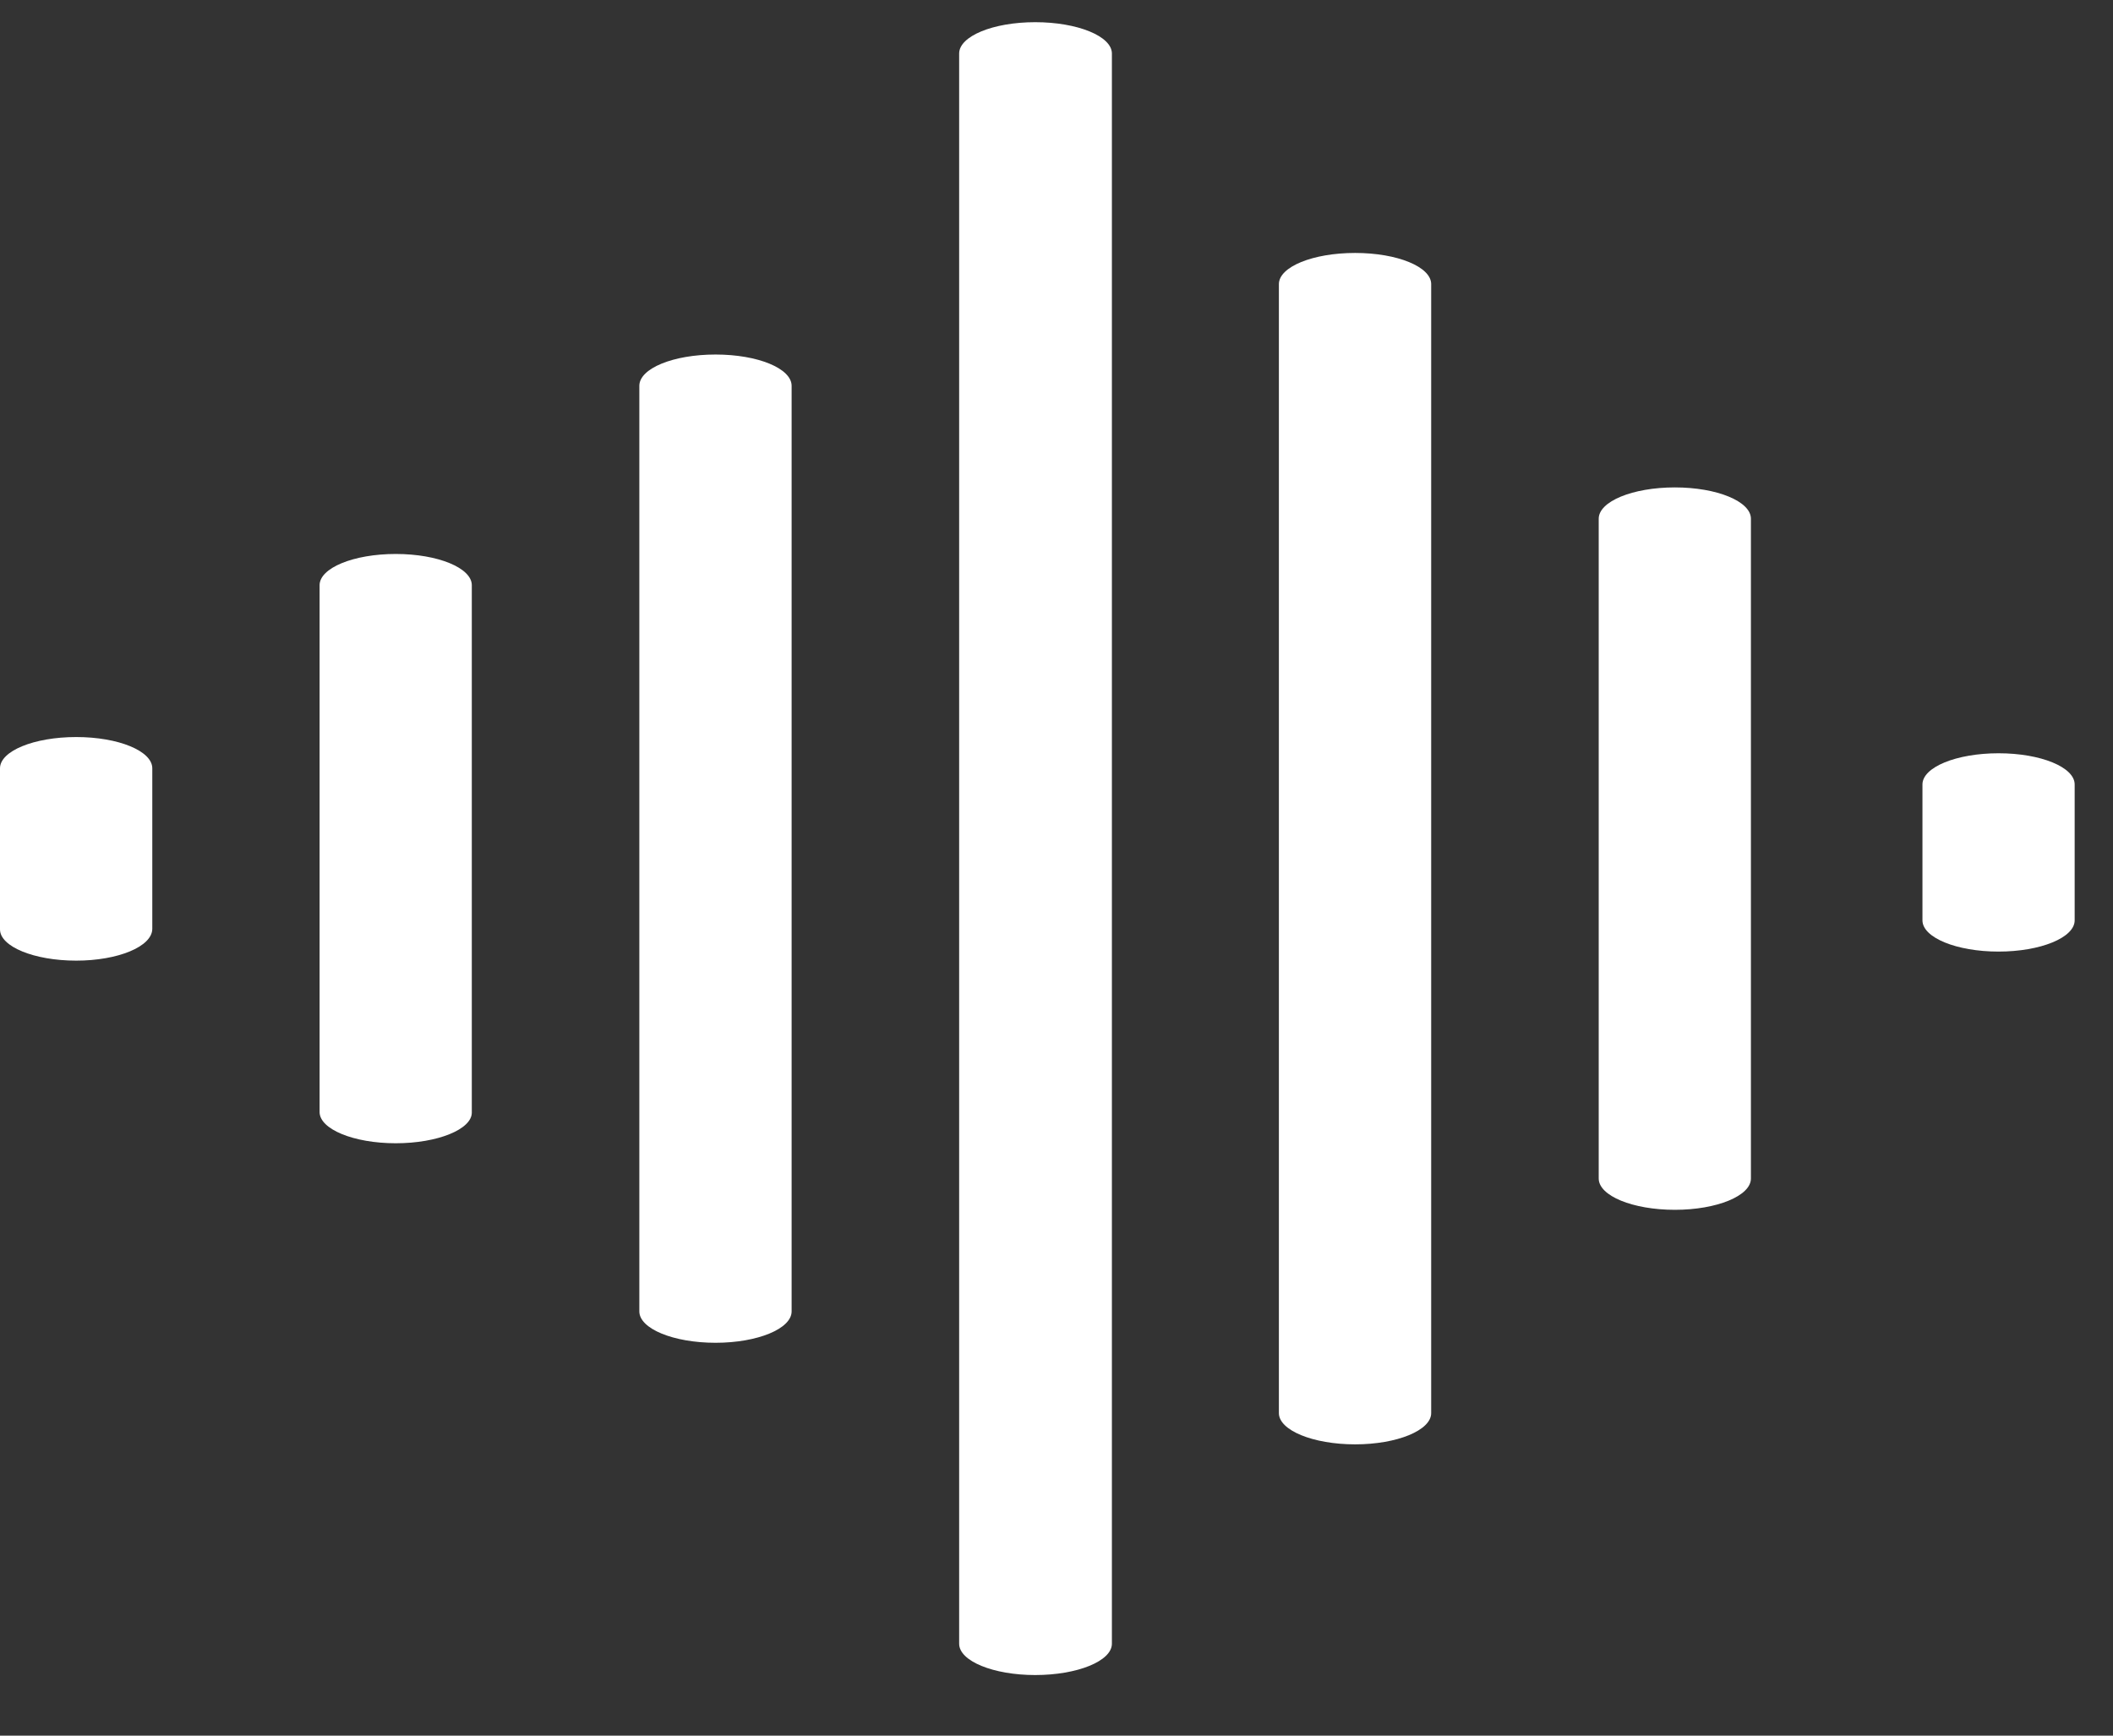 <svg width="28"
     height="23"
     viewBox="0 0 28 23"
     fill="none"
     xmlns="http://www.w3.org/2000/svg">
    <rect x="0" y="0" width="28" height="23" fill="#333333" stroke="none"/>
    <path d="M26.483 12.61C25.926 12.61 25.475 12.425 25.475 12.196V10.395C25.475 10.167 25.923 9.982 26.483 9.982C27.044 9.982 27.492 10.167 27.492 10.395V12.196C27.492 12.425 27.04 12.61 26.483 12.61Z"
          fill="white"/>
    <path d="M22.194 16.032C21.636 16.032 21.185 15.847 21.185 15.617V6.874C21.185 6.645 21.633 6.459 22.194 6.459C22.754 6.459 23.202 6.645 23.202 6.874V15.617C23.202 15.847 22.75 16.032 22.194 16.032Z"
          fill="white"/>
    <path d="M17.957 19.14C17.399 19.14 16.947 18.954 16.947 18.726V3.765C16.947 3.537 17.394 3.352 17.957 3.352C18.519 3.352 18.965 3.537 18.965 3.765V18.726C18.965 18.954 18.513 19.14 17.957 19.14Z"
          fill="white"/>
    <path d="M13.718 22.197C13.162 22.197 12.71 22.012 12.71 21.782V0.709C12.71 0.48 13.158 0.294 13.718 0.294C14.279 0.294 14.734 0.48 14.734 0.709V21.782C14.734 22.012 14.276 22.197 13.718 22.197Z"
          fill="white"/>
    <path d="M9.482 17.794C8.924 17.794 8.472 17.608 8.472 17.378V5.113C8.472 4.883 8.919 4.698 9.482 4.698C10.044 4.698 10.49 4.883 10.49 5.113V17.378C10.49 17.608 10.038 17.794 9.482 17.794Z"
          fill="white"/>
    <path d="M5.244 15.15C4.687 15.15 4.235 14.964 4.235 14.736V7.755C4.235 7.527 4.683 7.341 5.244 7.341C5.805 7.341 6.252 7.527 6.252 7.755V14.744C6.252 14.964 5.802 15.15 5.244 15.15Z"
          fill="white"/>
    <path d="M1.01 12.73C0.452 12.73 0 12.544 0 12.316V10.181C0 9.953 0.448 9.767 1.01 9.767C1.572 9.767 2.018 9.953 2.018 10.181V12.31C2.015 12.544 1.563 12.73 1.01 12.73Z"
          fill="white"/>
</svg>